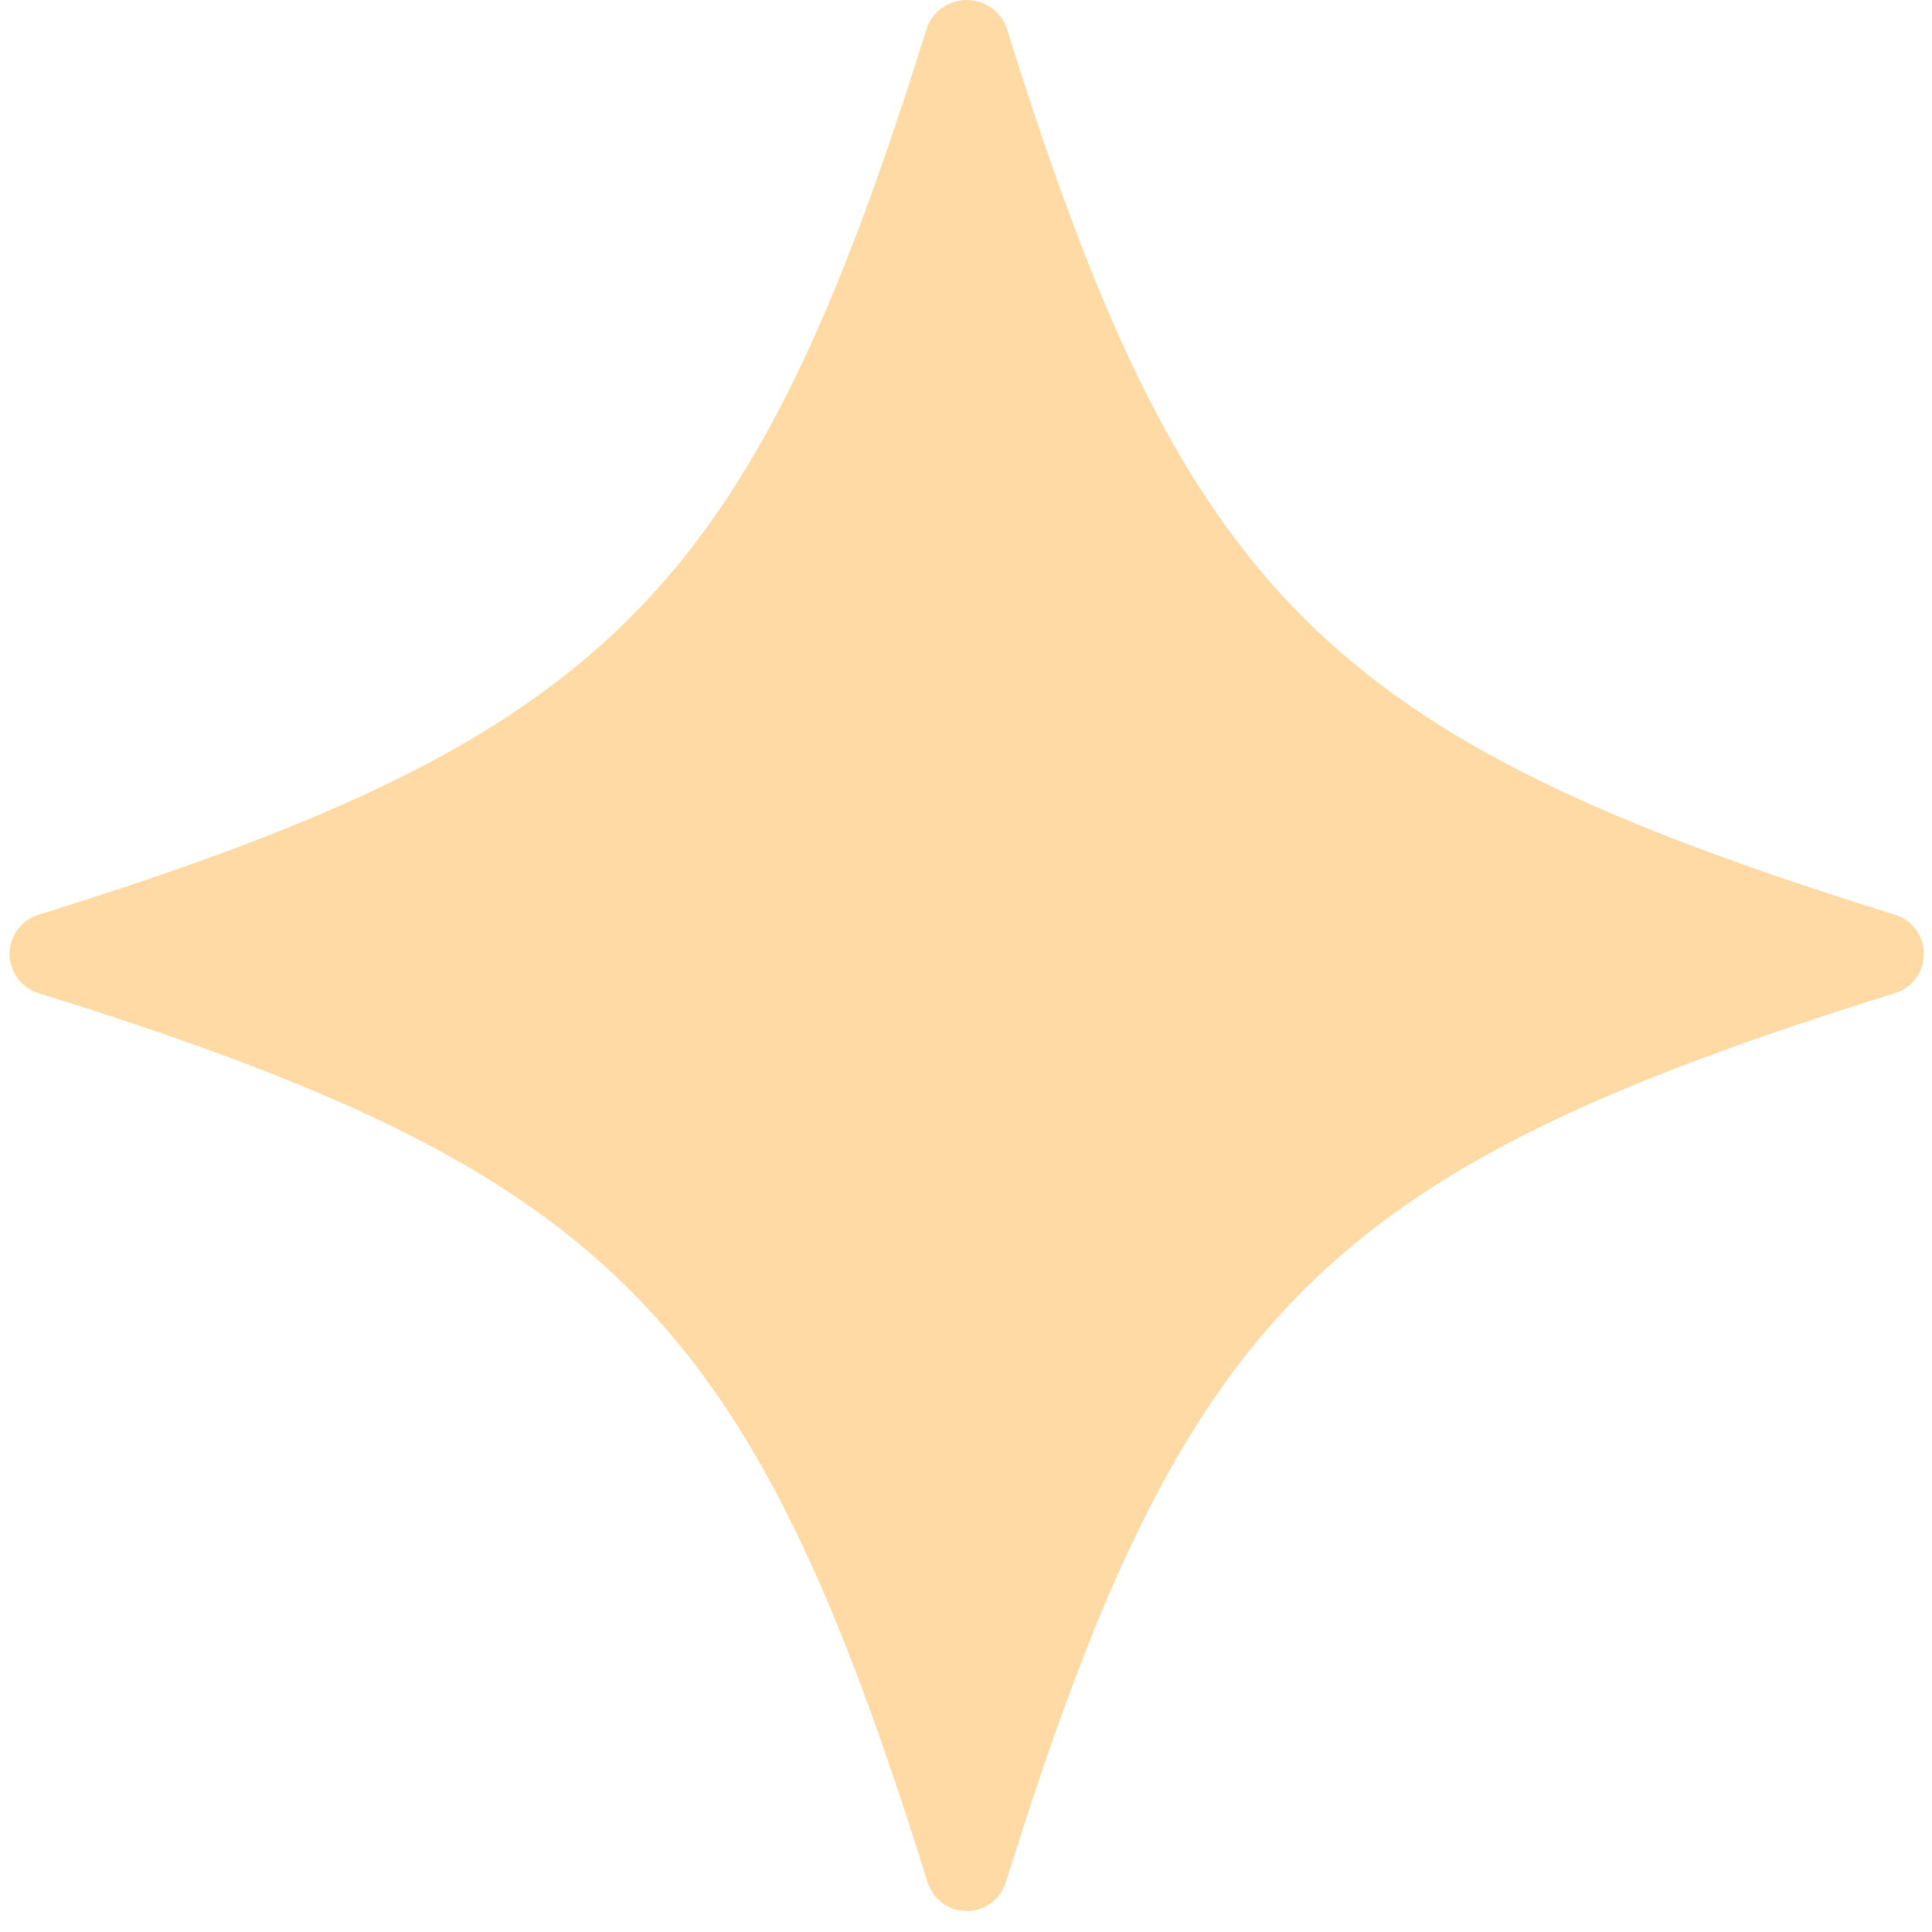 <?xml version="1.0" encoding="UTF-8"?> <svg xmlns="http://www.w3.org/2000/svg" width="75" height="75" viewBox="0 0 75 75" fill="none"><path d="M73.565 35.511C51.429 28.618 45.945 23.133 39.049 0.995C38.92 0.7 38.708 0.448 38.438 0.271C38.168 0.094 37.852 0 37.529 0C37.206 0 36.891 0.094 36.62 0.271C36.35 0.448 36.138 0.7 36.009 0.995C29.115 23.133 23.631 28.618 1.493 35.511C1.168 35.612 0.885 35.814 0.683 36.088C0.482 36.362 0.373 36.693 0.373 37.033C0.373 37.373 0.482 37.704 0.683 37.977C0.885 38.251 1.168 38.453 1.493 38.554C23.631 45.445 29.115 50.93 36.009 73.07C36.11 73.394 36.312 73.677 36.586 73.878C36.859 74.079 37.19 74.188 37.529 74.188C37.868 74.188 38.199 74.079 38.472 73.878C38.746 73.677 38.948 73.394 39.049 73.07C45.945 50.93 51.429 45.445 73.565 38.554C73.89 38.453 74.173 38.251 74.375 37.977C74.576 37.704 74.685 37.373 74.685 37.033C74.685 36.693 74.576 36.362 74.375 36.088C74.173 35.814 73.89 35.612 73.565 35.511Z" fill="#FFDAA4"></path></svg> 